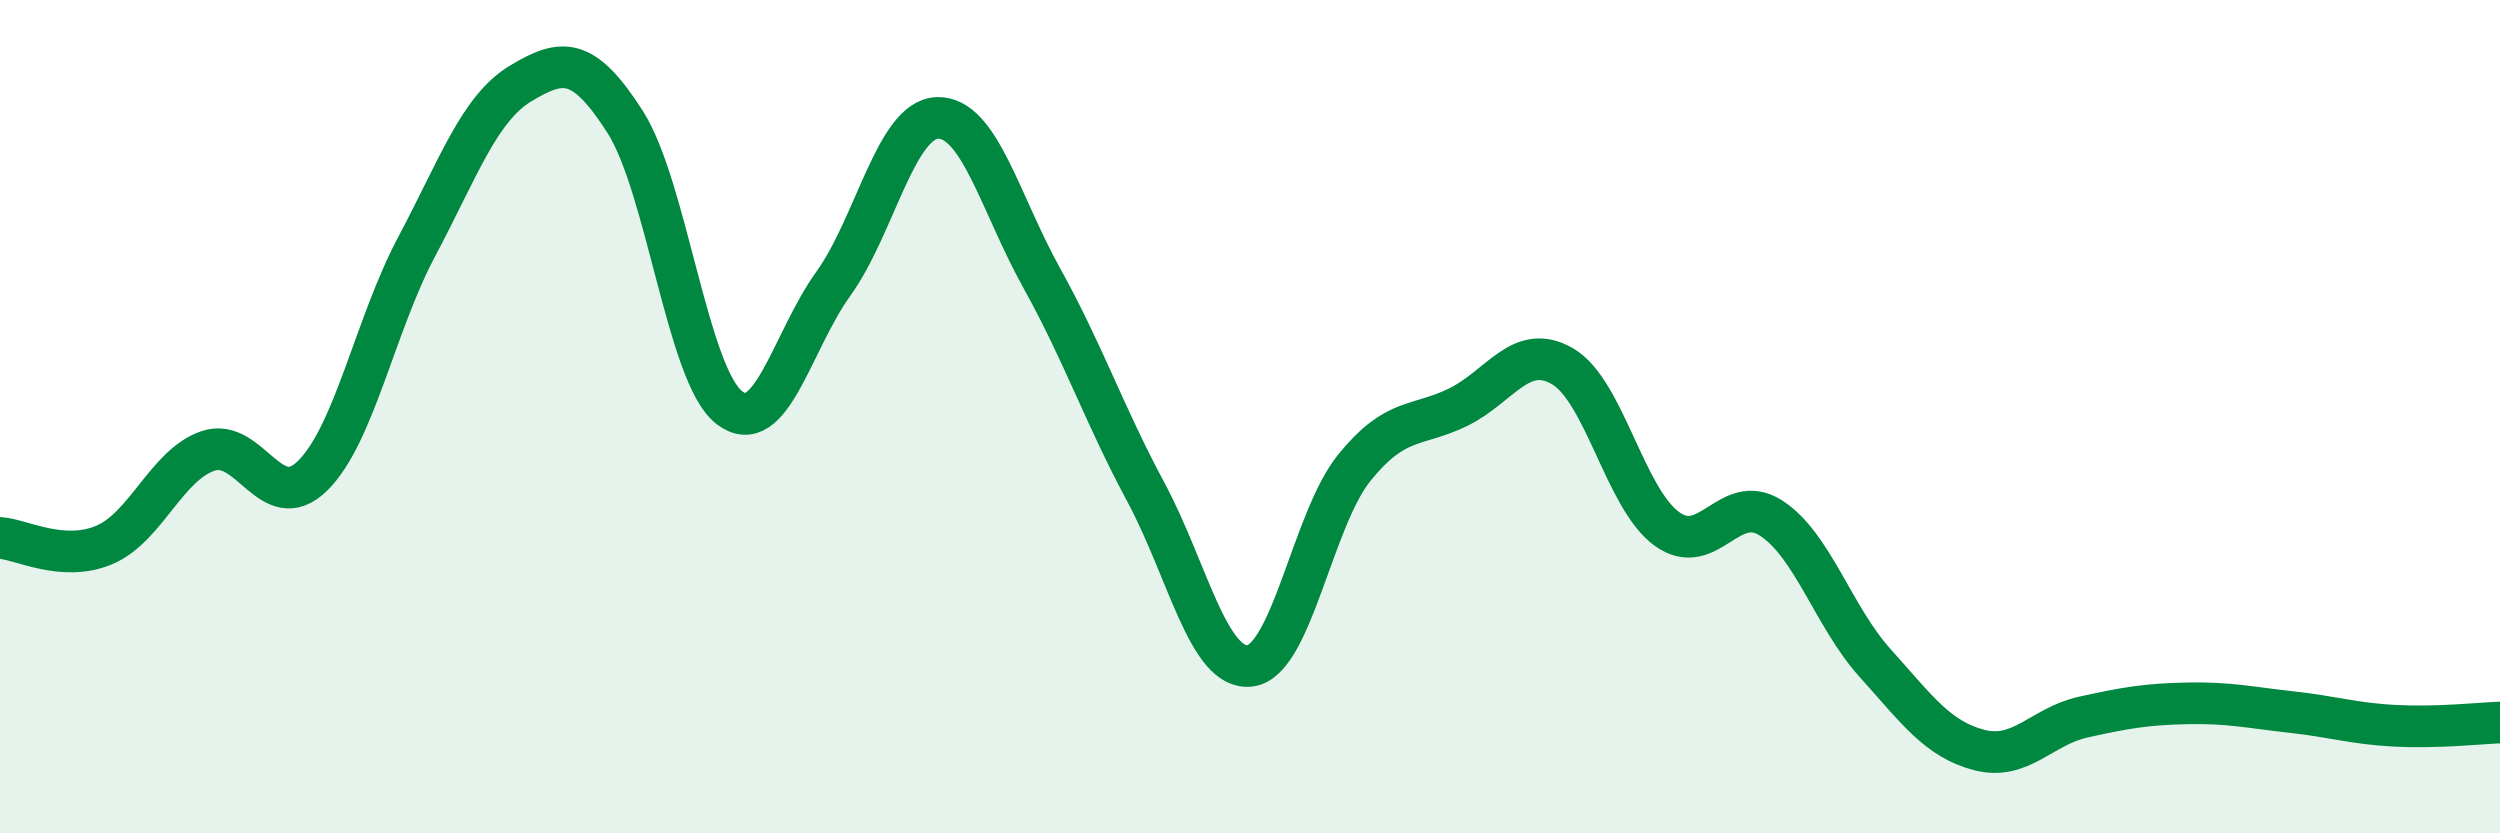 
    <svg width="60" height="20" viewBox="0 0 60 20" xmlns="http://www.w3.org/2000/svg">
      <path
        d="M 0,12.91 C 0.5,12.94 1.5,13.5 2.5,13.08 C 3.5,12.66 4,11.15 5,10.82 C 6,10.49 6.5,12.4 7.5,11.42 C 8.5,10.44 9,7.8 10,5.92 C 11,4.04 11.5,2.6 12.5,2 C 13.5,1.4 14,1.36 15,2.92 C 16,4.48 16.5,9 17.5,9.78 C 18.5,10.56 19,8.2 20,6.81 C 21,5.42 21.5,2.86 22.5,2.83 C 23.5,2.8 24,4.87 25,6.67 C 26,8.47 26.5,9.95 27.5,11.81 C 28.5,13.67 29,16.1 30,15.98 C 31,15.86 31.5,12.47 32.5,11.23 C 33.5,9.99 34,10.26 35,9.77 C 36,9.28 36.5,8.21 37.5,8.79 C 38.5,9.37 39,11.96 40,12.69 C 41,13.42 41.5,11.79 42.5,12.43 C 43.5,13.07 44,14.8 45,15.91 C 46,17.02 46.5,17.74 47.5,18 C 48.5,18.26 49,17.43 50,17.21 C 51,16.99 51.5,16.9 52.5,16.88 C 53.5,16.86 54,16.98 55,17.09 C 56,17.2 56.5,17.37 57.5,17.42 C 58.5,17.47 59.5,17.36 60,17.34L60 20L0 20Z"
        fill="#008740"
        opacity="0.1"
        stroke-linecap="round"
        stroke-linejoin="round"
      />
      <path
        d="M 0,12.91 C 0.5,12.94 1.5,13.5 2.5,13.08 C 3.5,12.66 4,11.15 5,10.82 C 6,10.49 6.5,12.4 7.5,11.42 C 8.5,10.44 9,7.8 10,5.92 C 11,4.04 11.5,2.6 12.5,2 C 13.5,1.4 14,1.36 15,2.92 C 16,4.48 16.5,9 17.5,9.78 C 18.5,10.56 19,8.2 20,6.81 C 21,5.42 21.5,2.86 22.5,2.83 C 23.5,2.8 24,4.87 25,6.67 C 26,8.47 26.5,9.95 27.5,11.81 C 28.5,13.67 29,16.1 30,15.98 C 31,15.86 31.5,12.47 32.5,11.23 C 33.5,9.99 34,10.26 35,9.77 C 36,9.28 36.5,8.21 37.5,8.79 C 38.5,9.37 39,11.96 40,12.69 C 41,13.42 41.5,11.79 42.5,12.43 C 43.5,13.07 44,14.8 45,15.91 C 46,17.02 46.5,17.74 47.5,18 C 48.5,18.26 49,17.43 50,17.21 C 51,16.99 51.5,16.9 52.5,16.88 C 53.5,16.86 54,16.98 55,17.09 C 56,17.2 56.5,17.37 57.5,17.42 C 58.5,17.47 59.5,17.36 60,17.34"
        stroke="#008740"
        stroke-width="1"
        fill="none"
        stroke-linecap="round"
        stroke-linejoin="round"
      />
    </svg>
  
